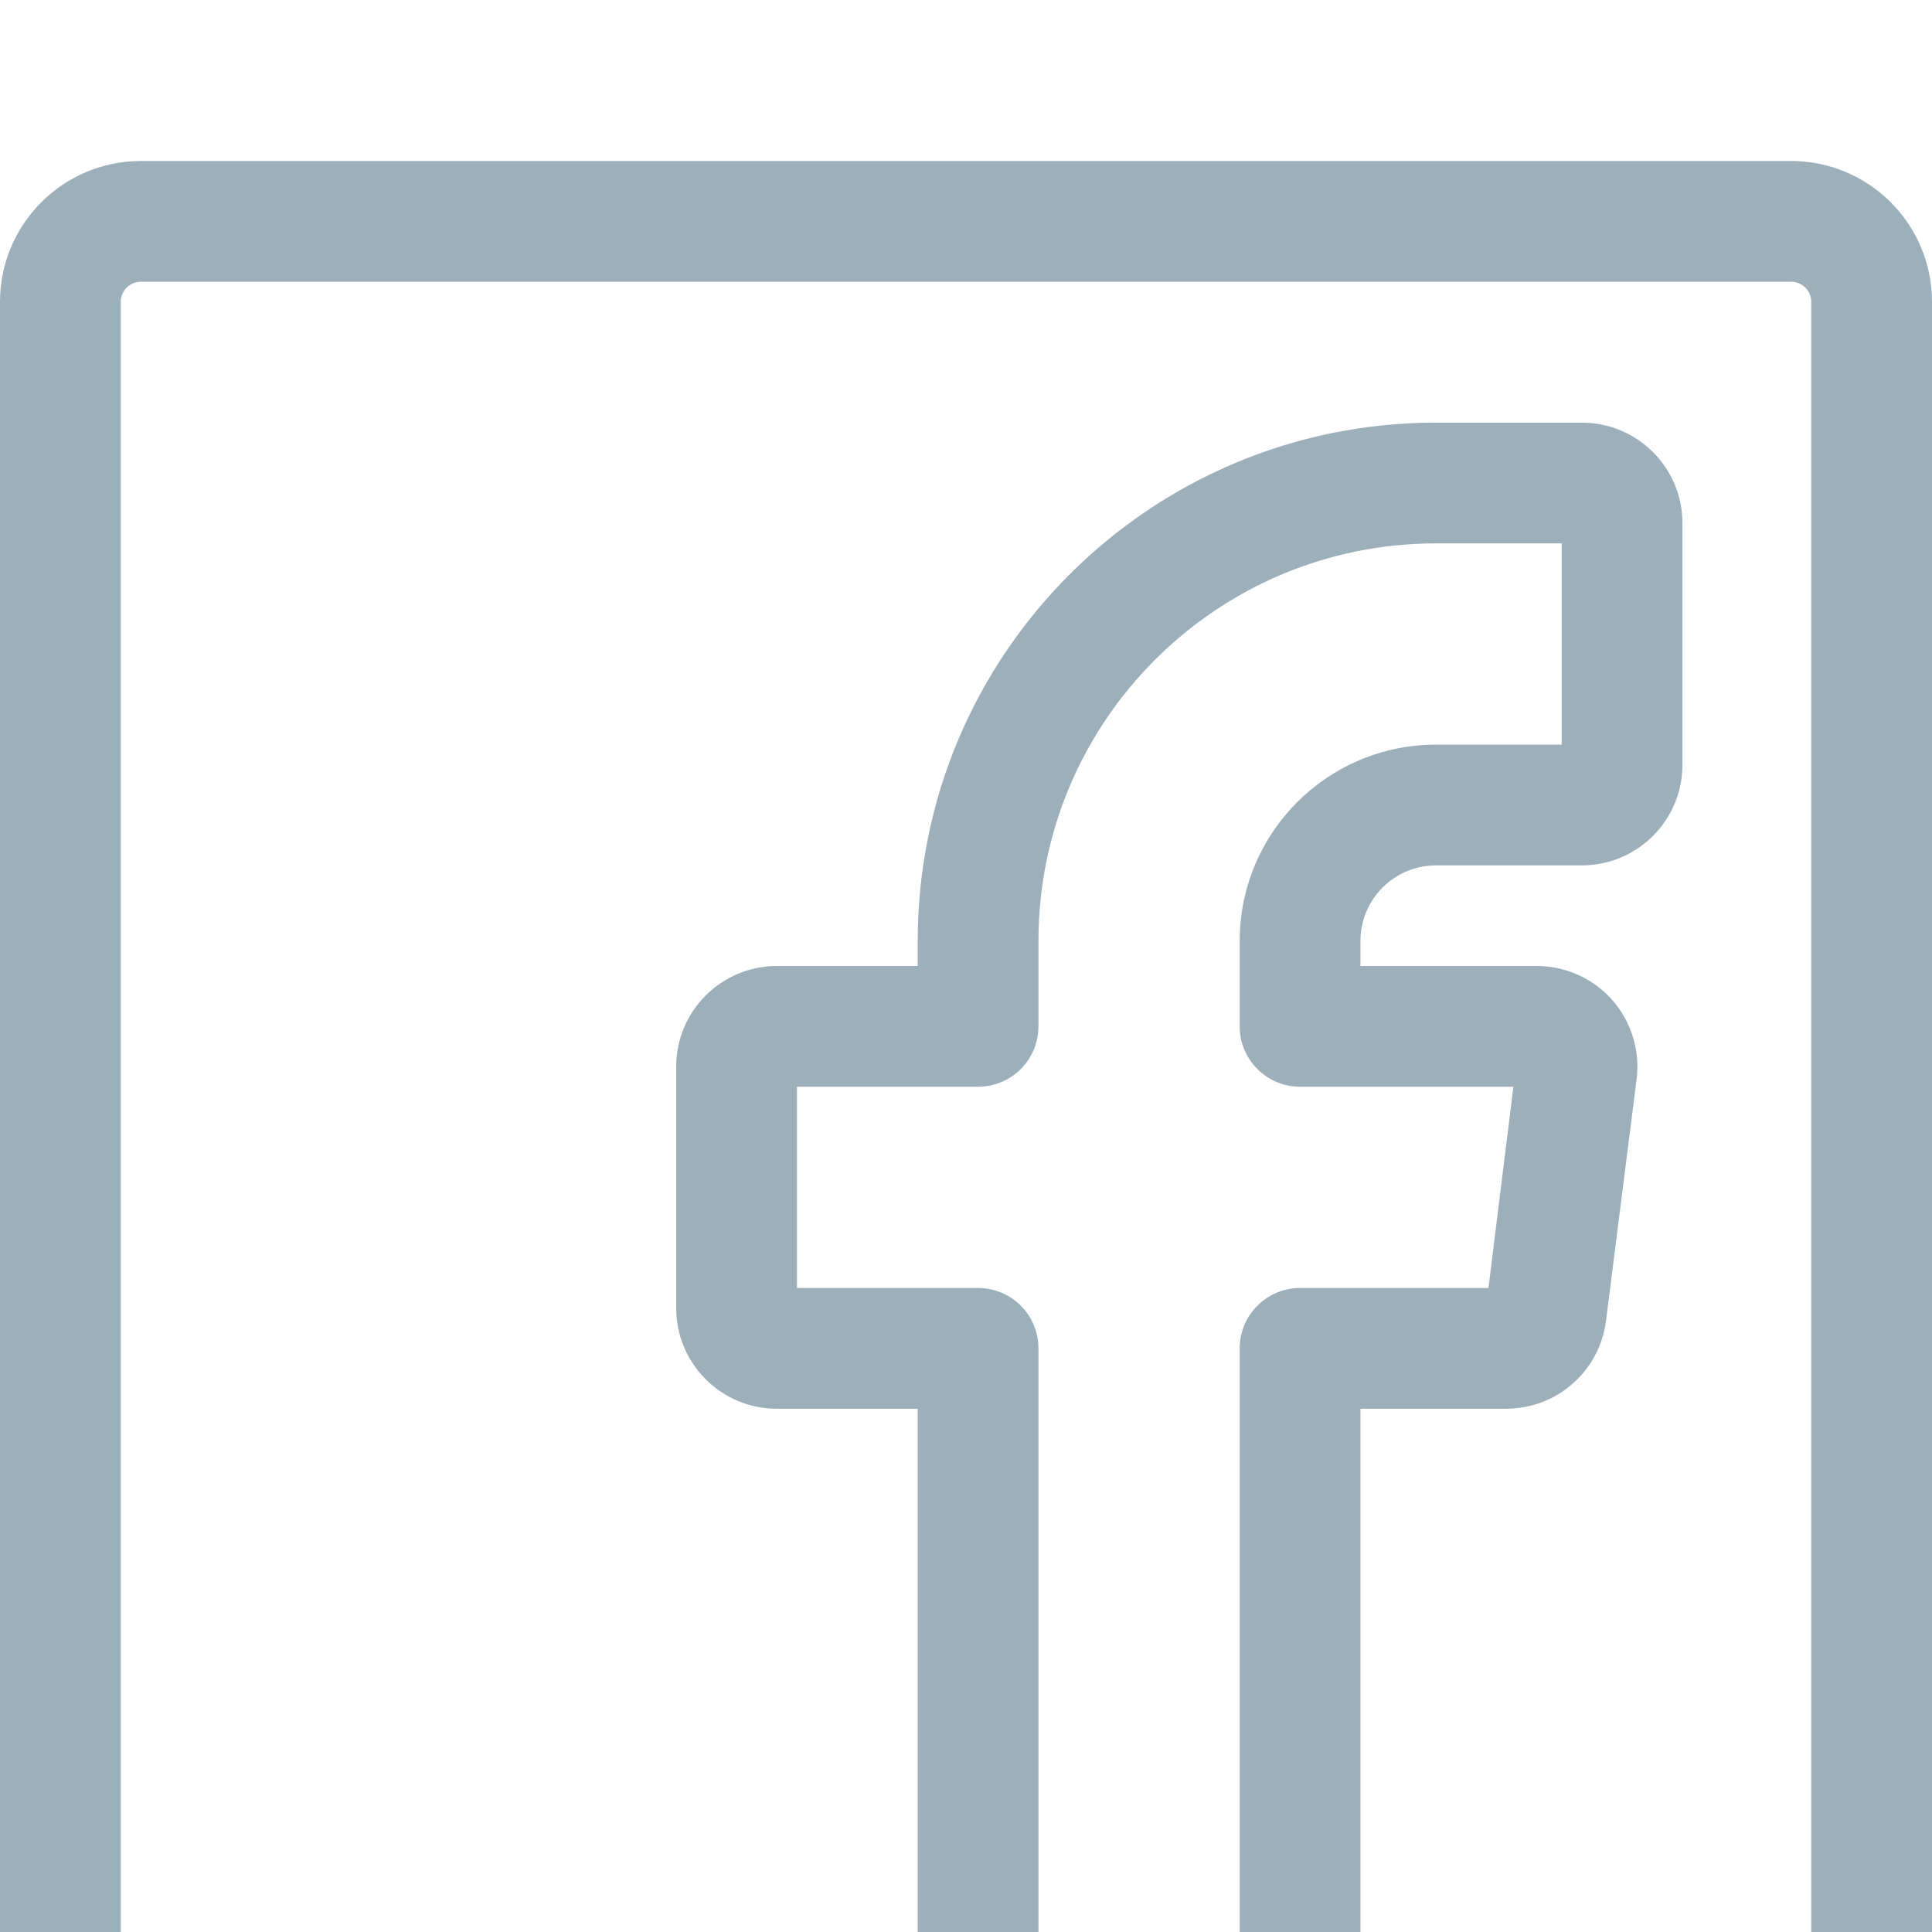 <?xml version="1.0" encoding="UTF-8"?> <svg xmlns="http://www.w3.org/2000/svg" width="24" height="24" viewBox="0 0 24 24"><defs><filter id="zr45hjytia" width="100.9%" height="105.6%" x="-.5%" y="-2.8%"><feOffset dy="2" in="SourceAlpha" result="shadowOffsetOuter1"></feOffset><feGaussianBlur in="shadowOffsetOuter1" result="shadowBlurOuter1" stdDeviation=".5"></feGaussianBlur><feColorMatrix in="shadowBlurOuter1" result="shadowMatrixOuter1" values="0 0 0 0 0.176 0 0 0 0 0.216 0 0 0 0 0.24 0 0 0 0.149 0"></feColorMatrix><feMerge><feMergeNode in="shadowMatrixOuter1"></feMergeNode><feMergeNode in="SourceGraphic"></feMergeNode></feMerge></filter></defs><g fill="none" fill-rule="evenodd"><g fill="#9CB0BC"><g filter="url(#zr45hjytia)" transform="translate(-1176 -3846) translate(0 3680)"><g><g><path d="M1.75 24h10.4c.414 0 .75-.336.75-.75v-8.5c0-.414-.336-.75-.75-.75H9.9v-2.5h2.25c.414 0 .75-.336.75-.75V9.69c0-2.728 2.212-4.94 4.94-4.94h1.56v2.5h-1.56c-1.348 0-2.44 1.092-2.44 2.44v1.06c0 .414.336.75.75.75h2.65l-.31 2.5h-2.34c-.414 0-.75.336-.75.75v8.5c0 .414.336.75.75.75h6.1c.966 0 1.75-.784 1.75-1.75V1.75C24 .784 23.216 0 22.25 0H1.75C.784 0 0 .784 0 1.75v20.5C0 23.216.784 24 1.75 24zM1.5 1.75c0-.138.112-.25.25-.25h20.5c.138 0 .25.112.25.25v20.5c0 .138-.112.25-.25.25H16.9v-7h1.81c.629 0 1.16-.467 1.24-1.09l.38-3c.046-.358-.065-.719-.304-.99-.24-.27-.585-.423-.946-.42H16.9v-.31c0-.52.42-.94.94-.94h1.81c.69 0 1.25-.56 1.25-1.25v-3c0-.69-.56-1.25-1.25-1.25h-1.81c-3.557 0-6.44 2.883-6.44 6.44V10H9.65c-.69 0-1.25.56-1.25 1.25v3c0 .69.56 1.25 1.25 1.25h1.75v7H1.75c-.138 0-.25-.112-.25-.25V1.75z" transform="translate(1136 166) translate(40)"></path></g></g></g></g></g></svg> 